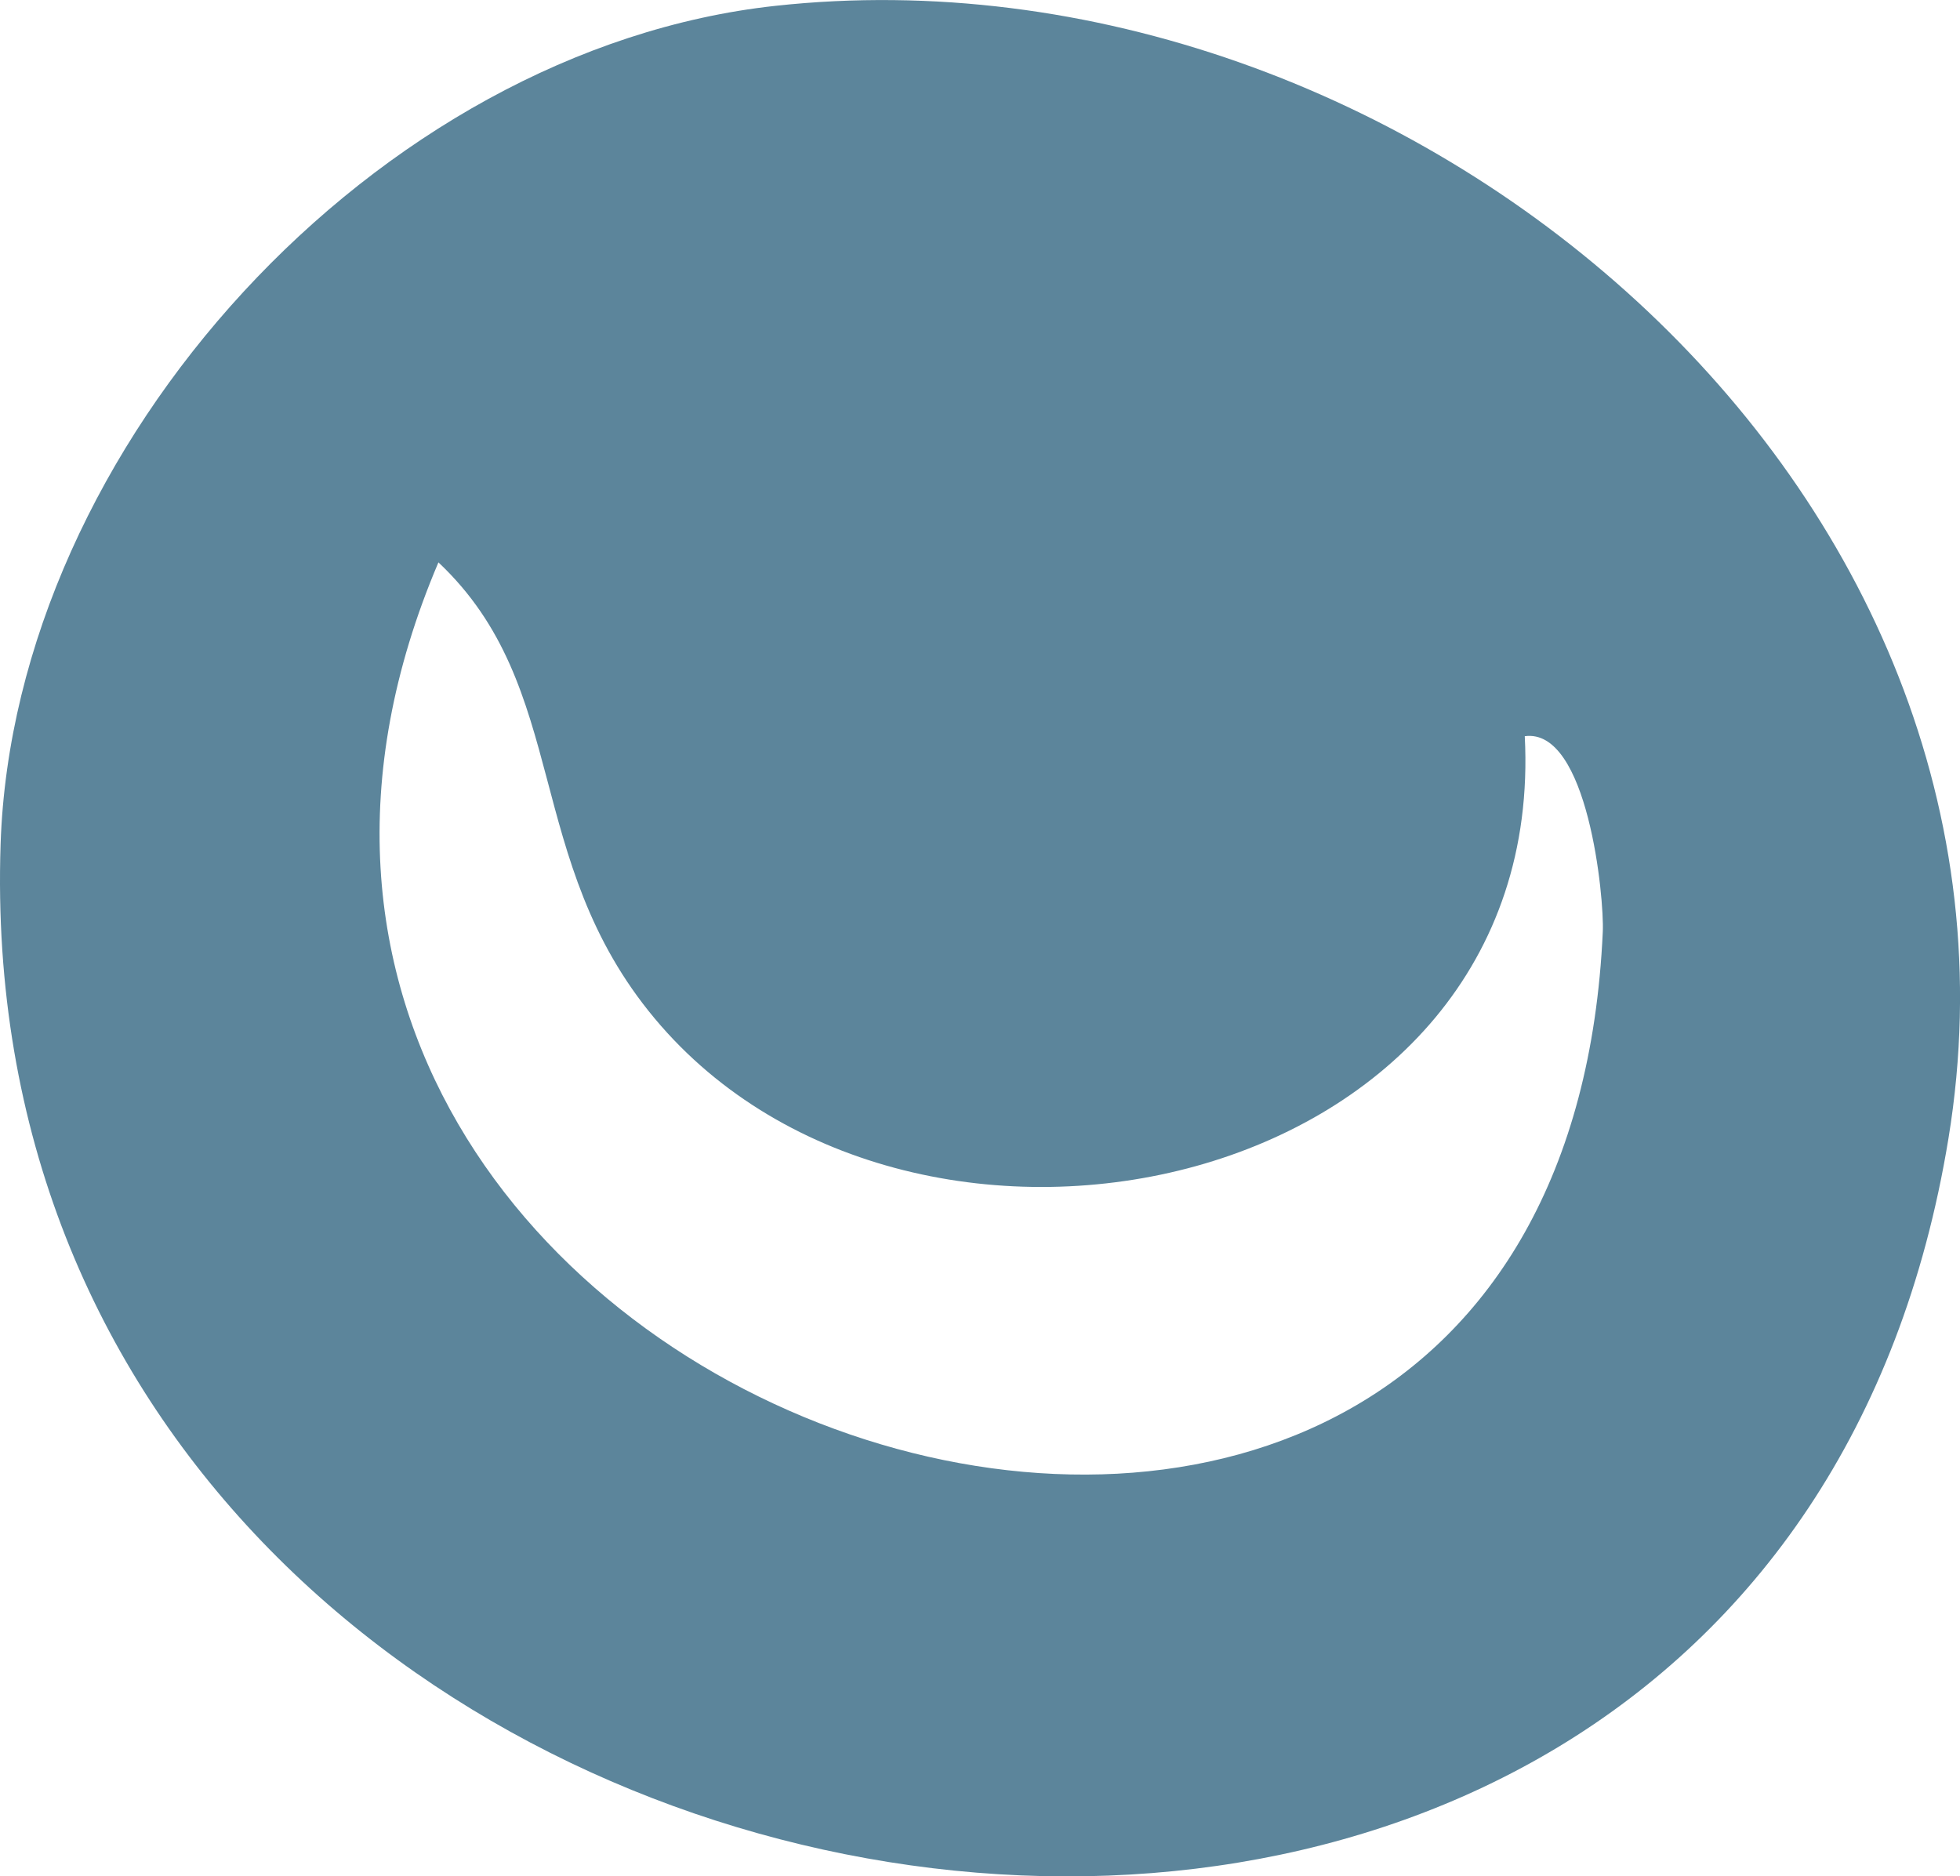 <?xml version="1.0" encoding="UTF-8"?>
<svg id="Layer_1" data-name="Layer 1" xmlns="http://www.w3.org/2000/svg" viewBox="0 0 165.05 158.01">
  <defs>
    <style>
      .cls-1 {
        fill: #5c859b;
      }
    </style>
  </defs>
  <path class="cls-1" d="M65.31.49C31.76,4.14,1.15,37.51.05,71.1c-3.2,97.3,147.95,123.01,164.03,24.76C173.07,40.93,118.19-5.27,65.31.49ZM36.92,47.36c11.21,10.56,7.02,25.02,18.22,38.42,21.9,26.21,75.25,14.83,73.26-23.78,5.32-.73,6.7,13.64,6.57,16.46-3.74,82.38-129.17,42.04-98.05-31.1Z"/>
</svg>